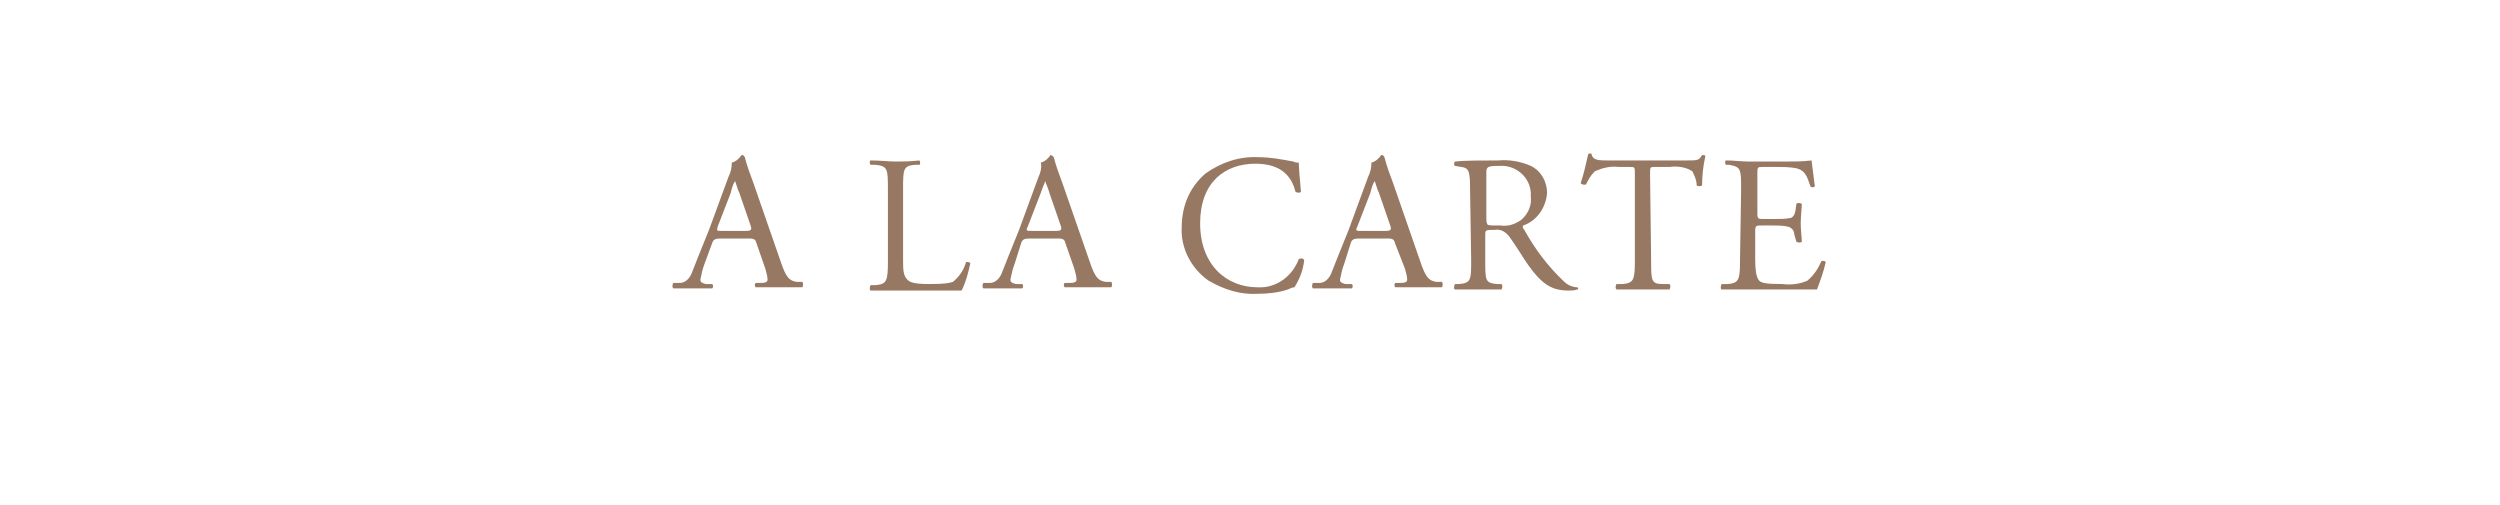 <?xml version="1.0" encoding="utf-8"?>
<!-- Generator: Adobe Illustrator 25.4.1, SVG Export Plug-In . SVG Version: 6.00 Build 0)  -->
<svg version="1.1" id="レイヤー_1" xmlns="http://www.w3.org/2000/svg" xmlns:xlink="http://www.w3.org/1999/xlink" x="0px"
	 y="0px" viewBox="0 0 230.6 46.6" style="enable-background:new 0 0 230.6 46.6;" xml:space="preserve">
<style type="text/css">
	.st0{fill:#967863;}
</style>
<path class="st0" d="M69.8,22.5c-0.1-0.4-0.2-0.5-0.7-0.5h-2.7c-0.4,0-0.6,0.1-0.7,0.4L65,24.3c-0.2,0.5-0.3,1-0.4,1.5
	c0,0.2,0.1,0.3,0.5,0.4h0.6c0.1,0.1,0.1,0.3,0,0.4l0,0c-0.5,0-1,0-1.9,0c-0.6,0-1.2,0-1.7,0c-0.1-0.1-0.1-0.3,0-0.5h0.6
	c0.5,0,0.9-0.4,1.1-0.9c0.3-0.8,0.8-2,1.6-4l1.8-4.9c0.2-0.4,0.3-0.8,0.3-1.3c0.4-0.1,0.7-0.4,0.9-0.7c0.1,0,0.2,0,0.3,0.2
	c0.2,0.8,0.5,1.6,0.8,2.4l2.5,7.2c0.5,1.5,0.8,1.8,1.5,1.9H74c0.1,0.1,0.1,0.4,0,0.5c-0.7,0-1.4,0-2.2,0s-1.5,0-2.1,0
	c-0.1-0.1-0.1-0.3,0-0.4l0,0h0.5c0.4,0,0.6-0.1,0.6-0.3c0-0.3-0.1-0.6-0.2-1L69.8,22.5z M66.2,20.9c-0.1,0.4-0.1,0.4,0.4,0.4h2.2
	c0.5,0,0.6-0.1,0.4-0.6l-1-2.9c-0.2-0.4-0.3-0.9-0.4-1.1l0,0c-0.2,0.3-0.3,0.7-0.4,1.1L66.2,20.9z"/>
<path class="st0" d="M81.9,17.5c0-1.9,0-2.2-1.2-2.3h-0.4c-0.1-0.1-0.1-0.4,0-0.4c1,0,1.6,0.1,2.3,0.1s1.3,0,2.2-0.1
	c0.1,0.1,0.1,0.4,0,0.4h-0.4c-1.1,0.1-1.1,0.4-1.1,2.3v6.3c0,1.1,0,1.6,0.4,2c0.2,0.2,0.5,0.4,2,0.4s1.9-0.1,2.2-0.2
	c0.6-0.5,1-1.1,1.2-1.8c0.1-0.1,0.4,0,0.4,0.1c-0.2,0.9-0.4,1.7-0.8,2.5c-0.9,0-2.6,0-4.5,0h-1.6c-0.8,0-1.3,0-2.3,0
	c-0.1,0-0.1-0.3,0-0.5h0.5c1-0.1,1.1-0.4,1.1-2.2L81.9,17.5z"/>
<path class="st0" d="M98.3,22.5c-0.1-0.4-0.2-0.5-0.7-0.5h-2.7c-0.4,0-0.6,0.1-0.7,0.4l-0.6,1.9c-0.2,0.5-0.3,1-0.4,1.5
	c0,0.2,0.1,0.3,0.5,0.4h0.6c0.1,0.1,0.1,0.3,0,0.4l0,0c-0.5,0-1,0-1.9,0c-0.6,0-1.2,0-1.7,0c-0.1-0.1-0.1-0.3,0-0.5h0.6
	c0.5,0,0.9-0.4,1.1-0.9c0.3-0.8,0.8-2,1.6-4l1.8-4.9c0.2-0.4,0.3-0.9,0.2-1.3c0.4-0.1,0.7-0.4,0.9-0.7c0.1,0,0.2,0.1,0.3,0.2
	c0.2,0.8,0.5,1.6,0.8,2.4l2.5,7.2c0.5,1.5,0.8,1.8,1.5,1.9h0.5c0.1,0.1,0.1,0.4,0,0.5c-0.7,0-1.4,0-2.2,0s-1.6,0-2.1,0
	c-0.1-0.1-0.1-0.3,0-0.4l0,0h0.5c0.4,0,0.6-0.1,0.6-0.3c0-0.3-0.1-0.6-0.2-1L98.3,22.5z M94.8,20.9c-0.2,0.4-0.1,0.4,0.4,0.4h2.2
	c0.5,0,0.6-0.1,0.4-0.6l-1-2.9c-0.1-0.4-0.3-0.8-0.4-1.1l0,0c0,0.1-0.2,0.5-0.4,1.1L94.8,20.9z"/>
<path class="st0" d="M111.2,16c1.4-1,3.1-1.6,4.9-1.5c1.1,0,2.1,0.2,3.2,0.4c0.2,0.1,0.3,0.1,0.5,0.1c0,0.4,0.1,1.6,0.2,2.7
	c-0.1,0.1-0.3,0.1-0.5,0c-0.3-1.2-1.1-2.6-3.7-2.6c-2.8,0-5.1,1.7-5.1,5.5s2.4,5.9,5.3,5.9c1.7,0.1,3.2-1,3.8-2.6
	c0.2-0.1,0.4-0.1,0.5,0.1c-0.1,0.9-0.4,1.7-0.9,2.5c-0.2,0-0.4,0.1-0.6,0.2c-0.9,0.3-1.9,0.4-2.8,0.4c-1.6,0.1-3.1-0.4-4.5-1.2
	c-1.6-1.1-2.6-3-2.5-4.9C109,18.9,109.8,17.2,111.2,16z"/>
<path class="st0" d="M128.7,22.5c-0.1-0.4-0.2-0.5-0.7-0.5h-2.7c-0.4,0-0.6,0.1-0.7,0.4l-0.6,1.9c-0.2,0.5-0.3,1-0.4,1.5
	c0,0.2,0.1,0.3,0.5,0.4h0.6c0.1,0.1,0.1,0.3,0,0.4l0,0c-0.5,0-1,0-1.9,0c-0.6,0-1.2,0-1.7,0c-0.1-0.1-0.1-0.3,0-0.5h0.6
	c0.5,0,0.9-0.4,1.1-0.9c0.3-0.8,0.8-2,1.6-4l1.8-4.9c0.2-0.4,0.3-0.8,0.3-1.3c0.4-0.1,0.7-0.4,0.9-0.7c0.1,0,0.2,0,0.3,0.2
	c0.2,0.8,0.5,1.6,0.8,2.4l2.5,7.2c0.5,1.5,0.8,1.8,1.5,1.9h0.5c0.1,0.1,0.1,0.4,0,0.5c-0.7,0-1.4,0-2.2,0s-1.5,0-2.1,0
	c-0.1-0.1-0.1-0.3,0-0.4l0,0h0.5c0.4,0,0.6-0.1,0.6-0.3c0-0.3-0.1-0.6-0.2-1L128.7,22.5z M125.2,20.9c-0.2,0.4-0.1,0.4,0.4,0.4h2.2
	c0.5,0,0.6-0.1,0.4-0.6l-1-2.9c-0.2-0.4-0.3-0.9-0.4-1.1l0,0c-0.2,0.3-0.3,0.7-0.4,1.1L125.2,20.9z"/>
<path class="st0" d="M135.6,17.5c0-1.7-0.1-2-0.8-2.1l-0.6-0.1c-0.1-0.1-0.1-0.3,0-0.4l0,0c1-0.1,2.2-0.1,4-0.1c1-0.1,2.1,0.1,3,0.5
	c1,0.5,1.5,1.5,1.5,2.5c-0.1,1.4-1,2.6-2.2,3c-0.1,0.1,0,0.3,0.1,0.4c1,1.8,2.2,3.4,3.7,4.8c0.3,0.3,0.8,0.5,1.2,0.5
	c0.1,0.1,0.1,0.2,0,0.2l0,0c-0.3,0.1-0.5,0.1-0.8,0.1c-1.5,0-2.4-0.5-3.7-2.3c-0.5-0.7-1.2-1.9-1.8-2.7c-0.3-0.4-0.8-0.7-1.3-0.6
	c-0.8,0-0.9,0-0.9,0.4V24c0,1.9,0,2.1,1.1,2.2h0.4c0.1,0.1,0.1,0.3,0,0.5c-0.8,0-1.4,0-2.1,0s-1.4,0-2.2,0c-0.1,0-0.1-0.3,0-0.5h0.4
	c1.1-0.1,1.1-0.4,1.1-2.2L135.6,17.5z M137.1,20.1c0,0.2,0,0.4,0.1,0.6c0.1,0.1,0.3,0.1,1.2,0.1c0.7,0.1,1.3-0.1,1.9-0.5
	c0.7-0.6,1-1.4,0.9-2.2c0.1-1.5-1.1-2.7-2.5-2.8c-0.1,0-0.2,0-0.4,0c-1.1,0-1.2,0.1-1.2,0.6V20.1z"/>
<path class="st0" d="M152.3,24c0,1.9,0,2.2,1.1,2.2h0.6c0.1,0.1,0.1,0.3,0,0.5c-1,0-1.6,0-2.4,0s-1.4,0-2.5,0
	c-0.1-0.1-0.1-0.3,0-0.5h0.6c1-0.1,1.1-0.4,1.1-2.2v-8c0-0.6,0-0.6-0.5-0.6h-1c-0.8-0.1-1.5,0.1-2.2,0.4c-0.4,0.4-0.6,0.8-0.8,1.2
	c-0.2,0.1-0.4,0-0.5-0.1c0.3-0.9,0.5-1.8,0.7-2.7c0,0,0.3-0.1,0.3,0c0.1,0.6,0.7,0.6,1.5,0.6h7.3c1,0,1.1,0,1.4-0.5
	c0.1,0,0.3,0,0.3,0.1c-0.2,0.9-0.3,1.8-0.3,2.7c-0.1,0.1-0.4,0.1-0.5,0c0-0.5-0.2-0.9-0.4-1.3c-0.6-0.4-1.4-0.5-2.1-0.4h-1.3
	c-0.5,0-0.5,0-0.5,0.6L152.3,24z"/>
<path class="st0" d="M160.6,17.5c0-1.9,0-2.1-1.1-2.3h-0.3c-0.1-0.1-0.1-0.4,0-0.4c0.8,0,1.4,0.1,2.1,0.1h3.4c0.8,0,1.6,0,2.4-0.1
	c0.1,0.8,0.2,1.6,0.3,2.4c-0.1,0.1-0.3,0.1-0.4,0c-0.3-0.8-0.4-1.5-1.4-1.7c-0.6-0.1-1.2-0.1-1.7-0.1h-1.3c-0.5,0-0.5,0-0.5,0.7v3.6
	c0,0.5,0.1,0.5,0.6,0.5h1c0.5,0,1,0,1.5-0.1c0.2-0.1,0.3-0.2,0.4-0.6l0.1-0.7c0.1-0.1,0.3-0.1,0.5,0c0,0.4-0.1,1.1-0.1,1.8
	s0.1,1.3,0.1,1.7c-0.1,0.1-0.3,0.1-0.5,0l-0.2-0.7c0-0.3-0.2-0.6-0.6-0.7c-0.5-0.1-0.9-0.1-1.4-0.1h-1c-0.5,0-0.6,0-0.6,0.5v2.6
	c0,1,0.1,1.6,0.3,1.9s0.6,0.4,2.2,0.4c0.8,0.1,1.6,0,2.3-0.3c0.6-0.5,1-1.1,1.3-1.8c0.2-0.1,0.4,0,0.4,0.1l0,0
	c-0.2,0.9-0.5,1.7-0.8,2.5c-1.6,0-3.2,0-4.8,0h-1.6c-0.8,0-1.4,0-2.4,0c-0.1,0-0.1-0.3,0-0.5h0.6c1-0.1,1.1-0.4,1.1-2.2L160.6,17.5z
	"/>
</svg>
